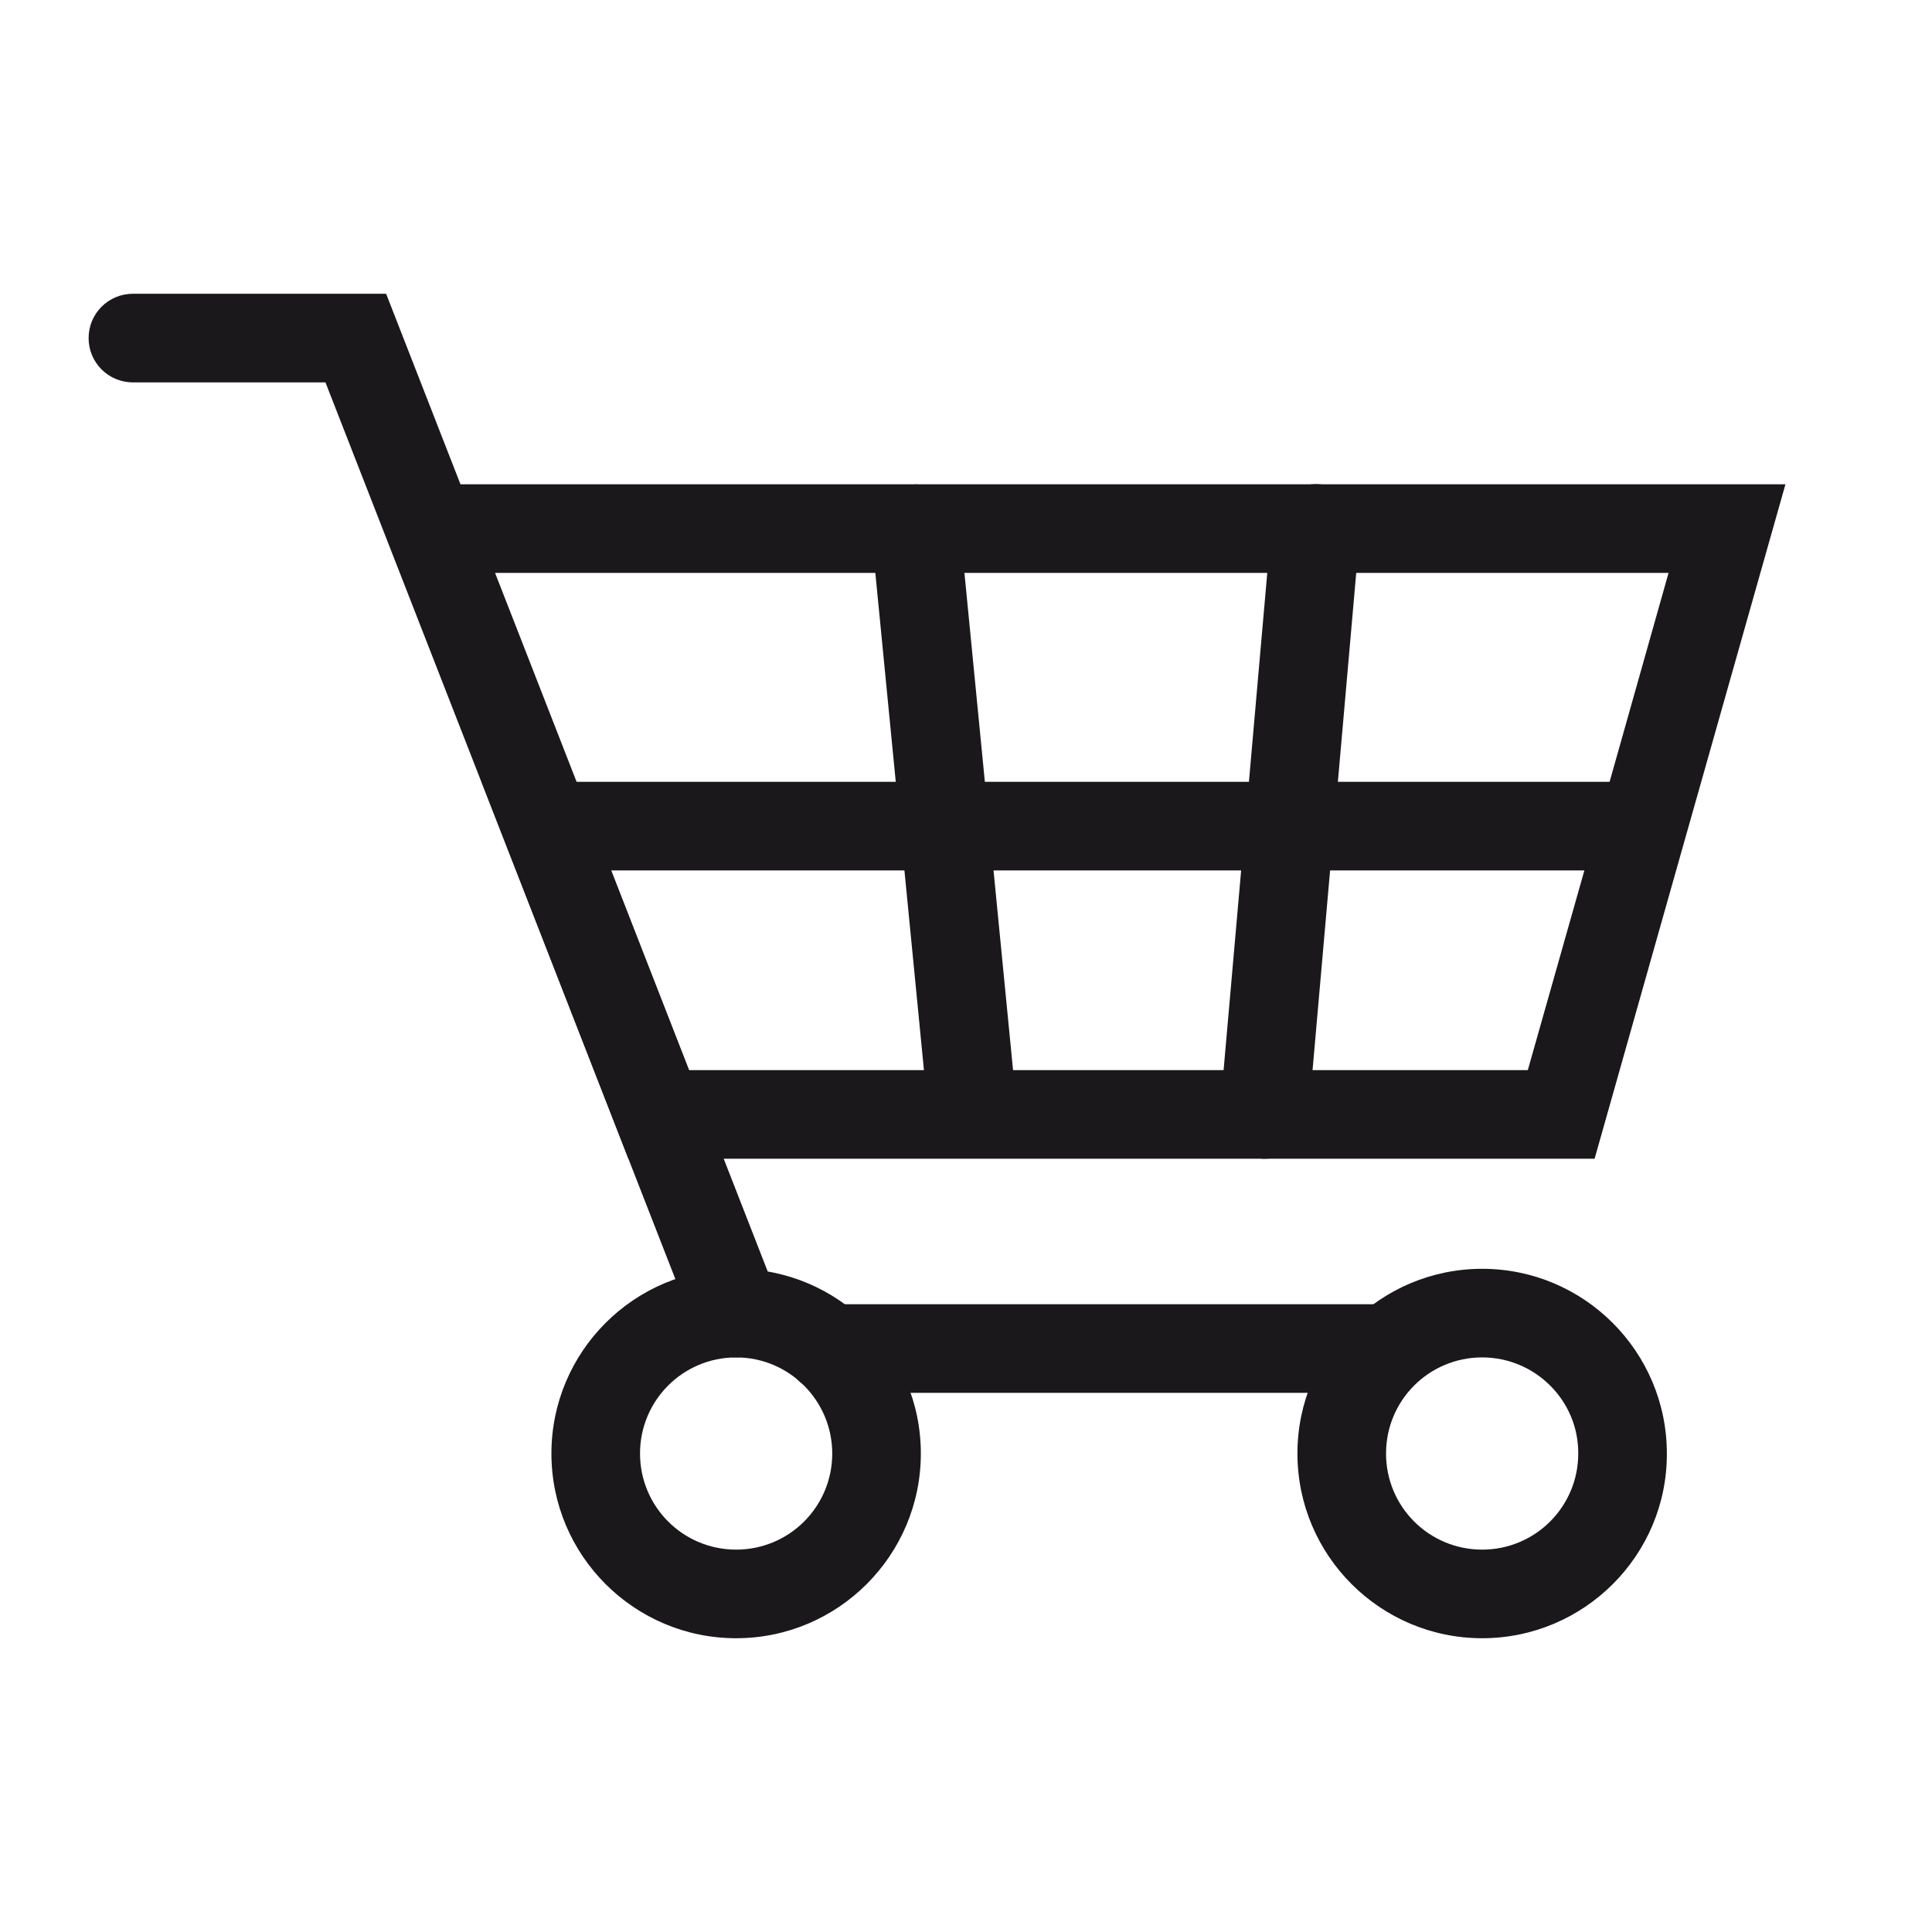 <?xml version="1.0" encoding="utf-8"?>
<!-- Generator: Adobe Illustrator 26.3.1, SVG Export Plug-In . SVG Version: 6.00 Build 0)  -->
<svg version="1.1" id="Layer_7" xmlns="http://www.w3.org/2000/svg" xmlns:xlink="http://www.w3.org/1999/xlink" x="0px" y="0px"
	 viewBox="0 0 566.9 566.9" style="enable-background:new 0 0 566.9 566.9;" xml:space="preserve">
<style type="text/css">
	.st0{fill:#1B181C;}
</style>
<g>
	<g>
		<path class="st0" d="M405.7,408.7H243.3c-7.2,0-13-5.8-13-13s5.8-13,13-13h162.4c7.2,0,13,5.8,13,13S412.9,408.7,405.7,408.7z"/>
	</g>
	<g>
		<path class="st0" d="M216,398.3c-5.2,0-10.1-3.1-12.1-8.3L95.5,112.2H39c-7.2,0-13-5.8-13-13c0-7.2,5.8-13,13-13h74.3l114.9,294.4
			c2.6,6.7-0.7,14.2-7.4,16.8C219.2,398,217.6,398.3,216,398.3z"/>
	</g>
	<g>
		<path class="st0" d="M467.9,340H184.4l-43.1-110.6h331l17.3-61.3H132.9c-7.2,0-13-5.8-13-13s5.8-13,13-13h391l-29.3,103.5
			c-0.1,0.2-0.1,0.5-0.2,0.7L467.9,340z M202.1,314h246.2l16.6-58.6H179.3L202.1,314z"/>
	</g>
	<g>
		<path class="st0" d="M285.4,339.9c-6.6,0-12.3-5-12.9-11.7l-16.8-171.8c-0.7-7.1,4.5-13.5,11.7-14.2c7.1-0.7,13.5,4.5,14.2,11.7
			l16.8,171.8c0.7,7.1-4.5,13.5-11.7,14.2C286.3,339.9,285.9,339.9,285.4,339.9z"/>
	</g>
	<g>
		<path class="st0" d="M371,340c-0.4,0-0.8,0-1.2-0.1c-7.2-0.6-12.4-6.9-11.8-14.1l15.1-171.9c0.6-7.1,7.1-12.4,14.1-11.8
			c7.2,0.6,12.4,6.9,11.8,14.1l-15.1,171.9C383.3,334.9,377.6,340,371,340z"/>
	</g>
	<g>
		<path class="st0" d="M216,480.7c-29.9,0-54.2-24.3-54.2-54.2c0-29.9,24.3-54.2,54.2-54.2s54.2,24.3,54.2,54.2
			C270.2,456.4,245.9,480.7,216,480.7z M216,398.3c-15.6,0-28.2,12.6-28.2,28.2c0,15.6,12.6,28.2,28.2,28.2s28.2-12.6,28.2-28.2
			C244.2,411,231.6,398.3,216,398.3z"/>
	</g>
	<g>
		<path class="st0" d="M434.9,480.7c-29.9,0-54.2-24.3-54.2-54.2c0-29.9,24.3-54.2,54.2-54.2s54.2,24.3,54.2,54.2
			C489.2,456.4,464.8,480.7,434.9,480.7z M434.9,398.3c-15.6,0-28.2,12.6-28.2,28.2c0,15.6,12.6,28.2,28.2,28.2s28.2-12.6,28.2-28.2
			C463.2,411,450.5,398.3,434.9,398.3z"/>
	</g>
</g>
</svg>
